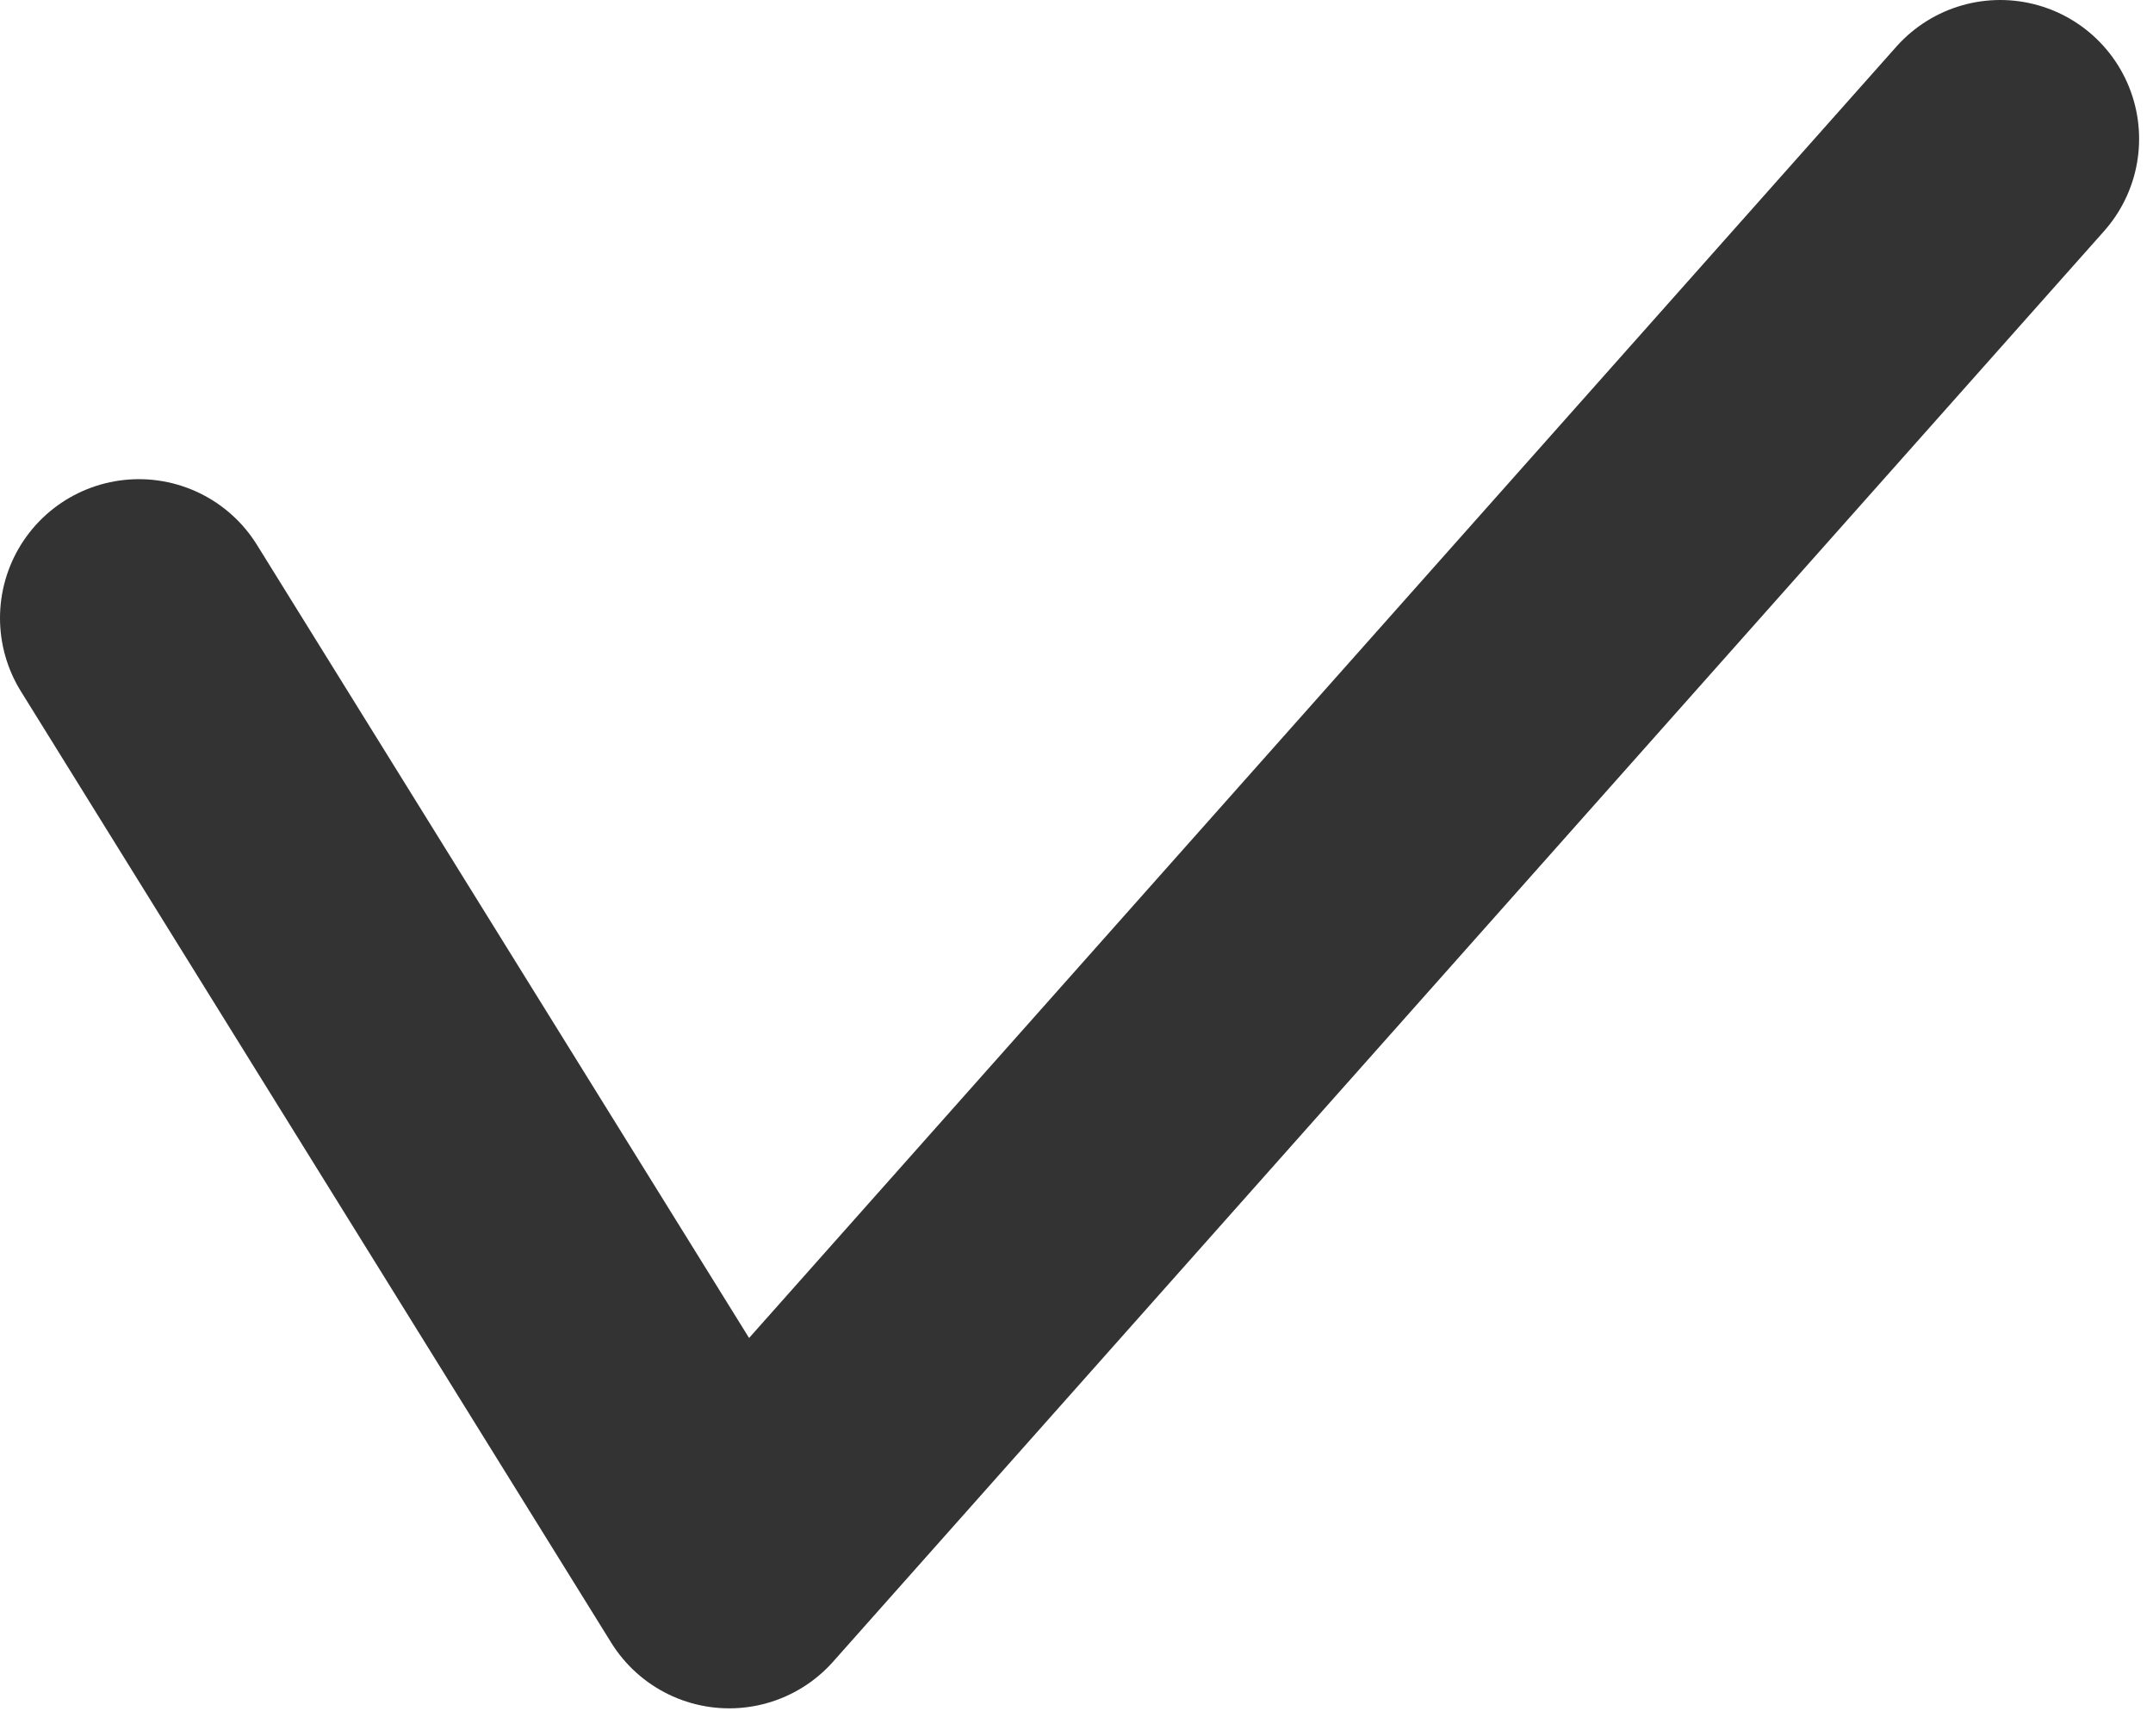 <?xml version="1.0" encoding="UTF-8"?> <svg xmlns="http://www.w3.org/2000/svg" width="31" height="25" viewBox="0 0 31 25" fill="none"><path d="M2 8.9L10.5 22.6L28.8 2" stroke="#333333" stroke-width="4" stroke-miterlimit="10" stroke-linecap="round" stroke-linejoin="round"></path></svg> 